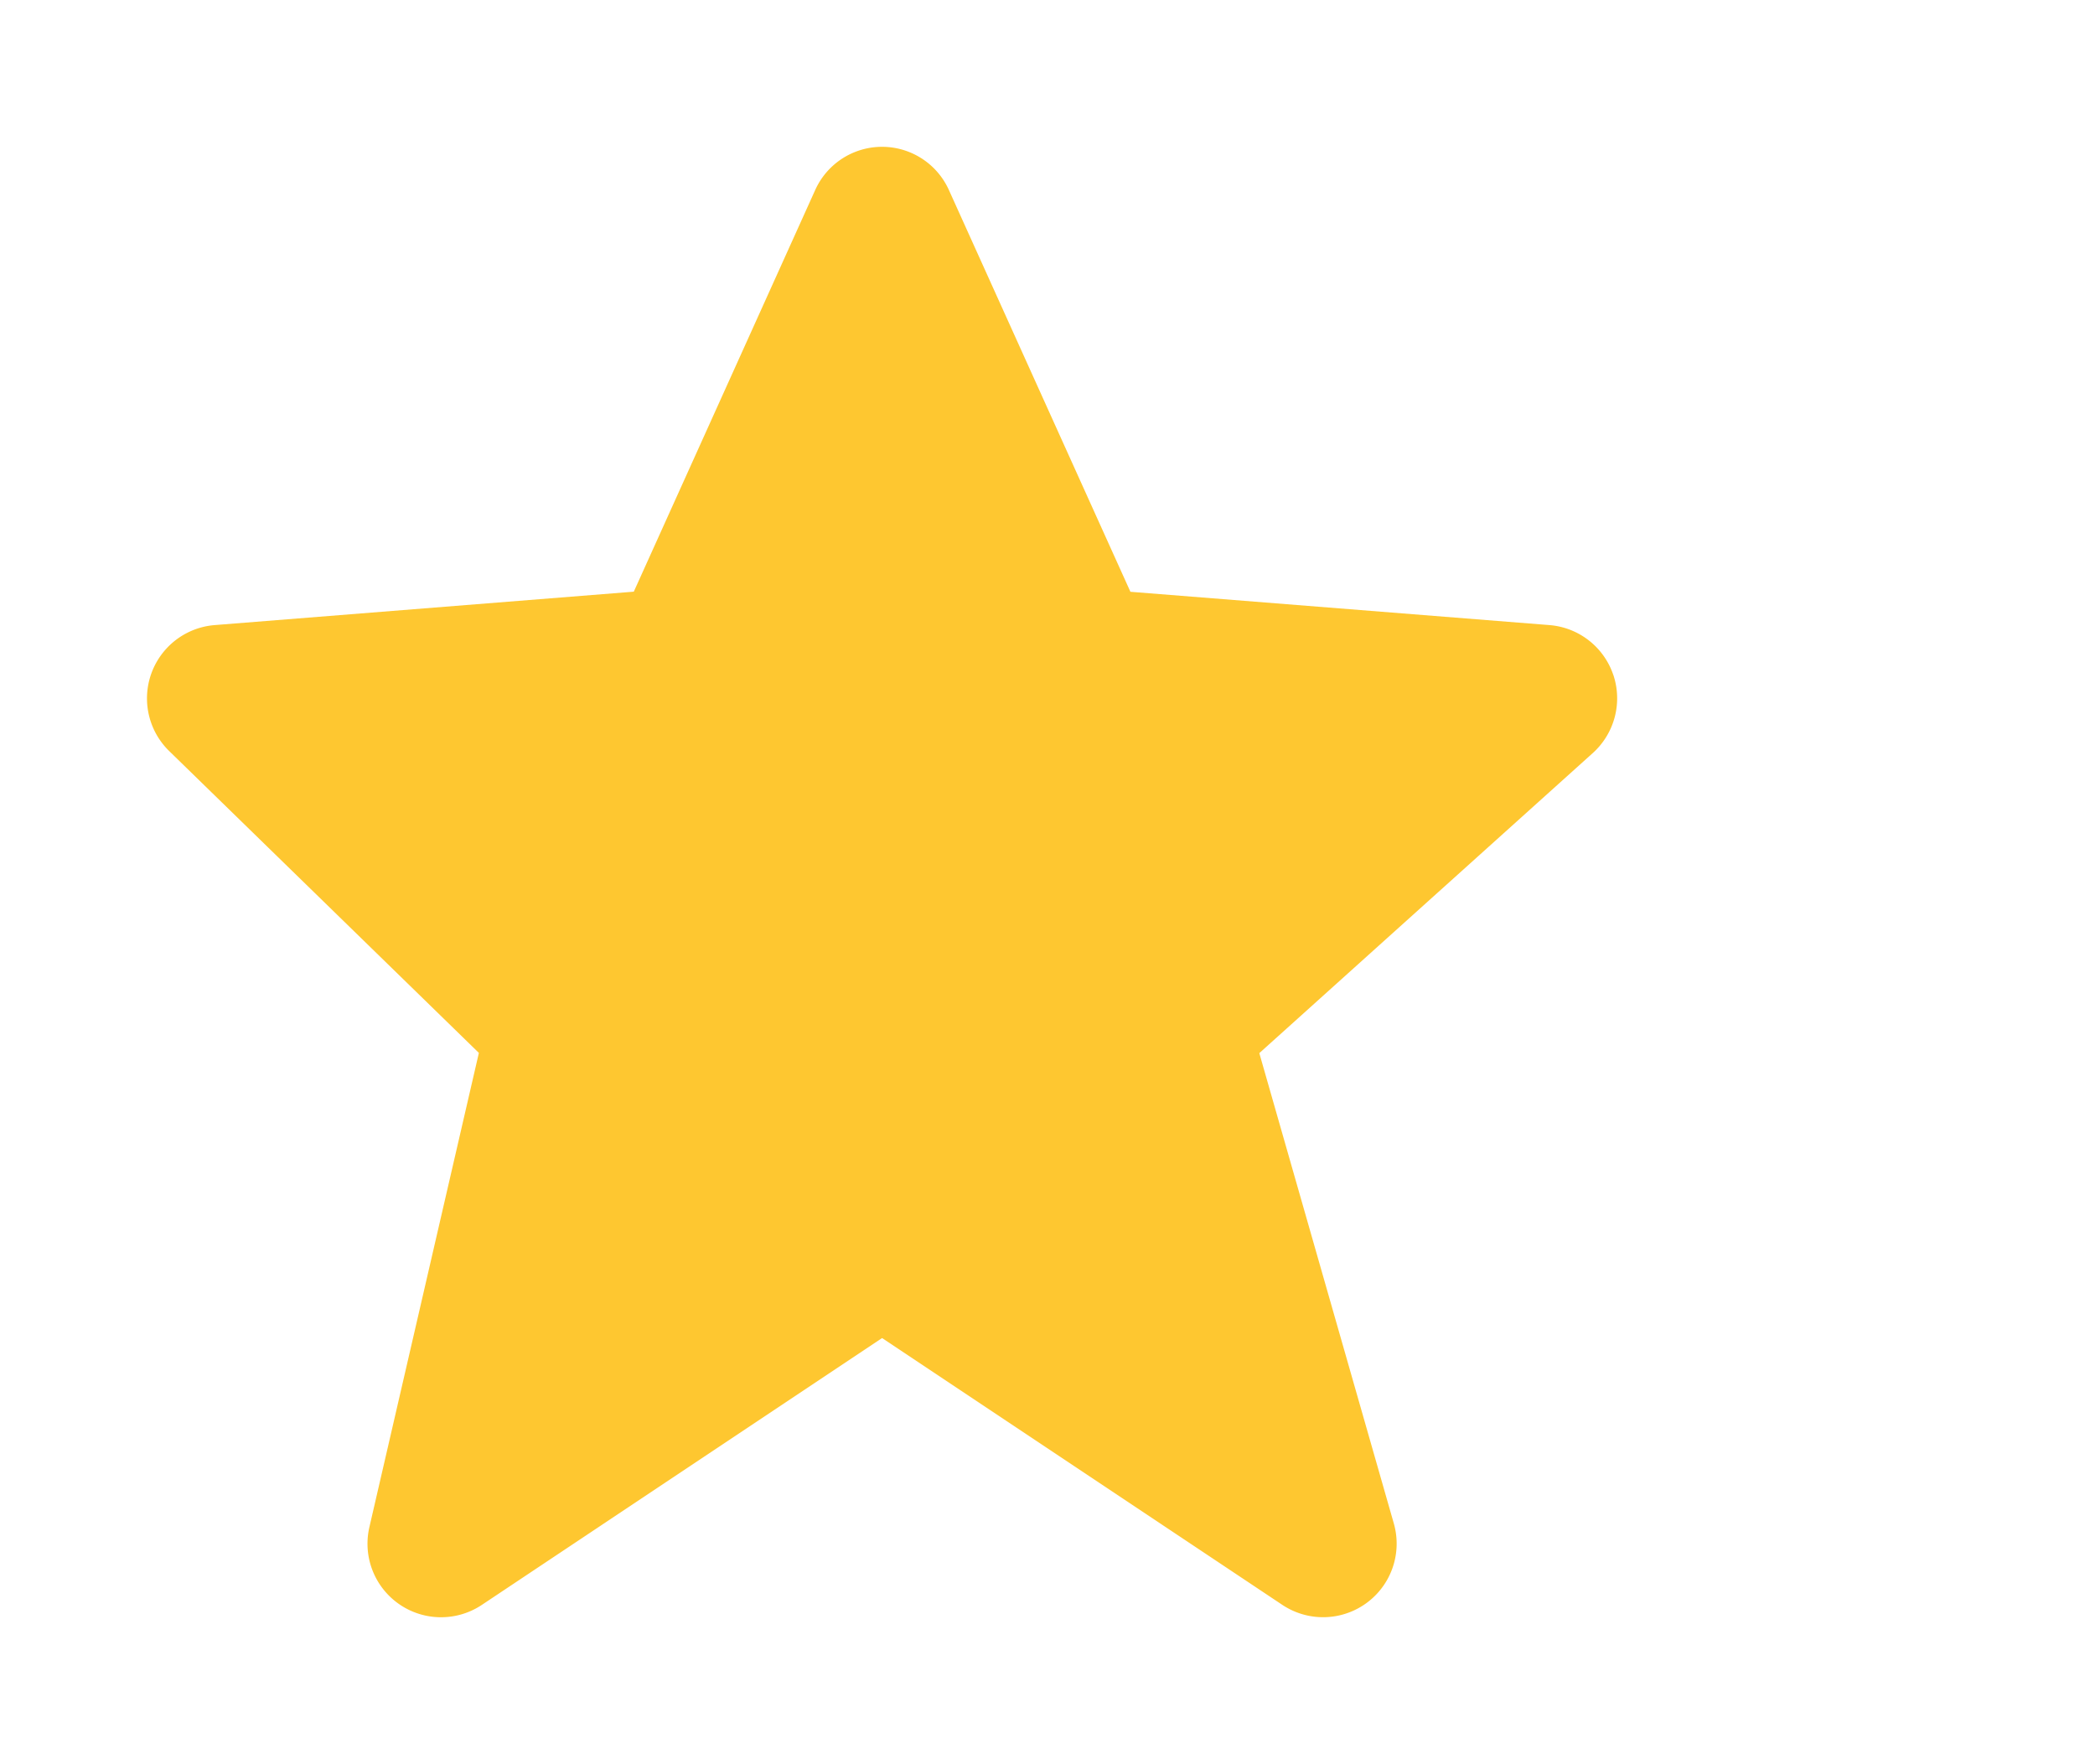 <svg xmlns="http://www.w3.org/2000/svg" fill="none" viewBox="0 0 19 16">
  <path fill="#fec730" d="M14.631 6.12a.667.667 0 0 0-.579-.451l-3.8-.302-1.645-3.641a.665.665 0 0 0-1.215 0l-1.644 3.64-3.801.303a.667.667 0 0 0-.413 1.142l2.809 2.738-.993 4.301a.667.667 0 0 0 1.02.705L8 12.135l3.63 2.42a.667.667 0 0 0 1.011-.738l-1.22-4.266 3.025-2.722a.668.668 0 0 0 .185-.71z"/>
</svg>
